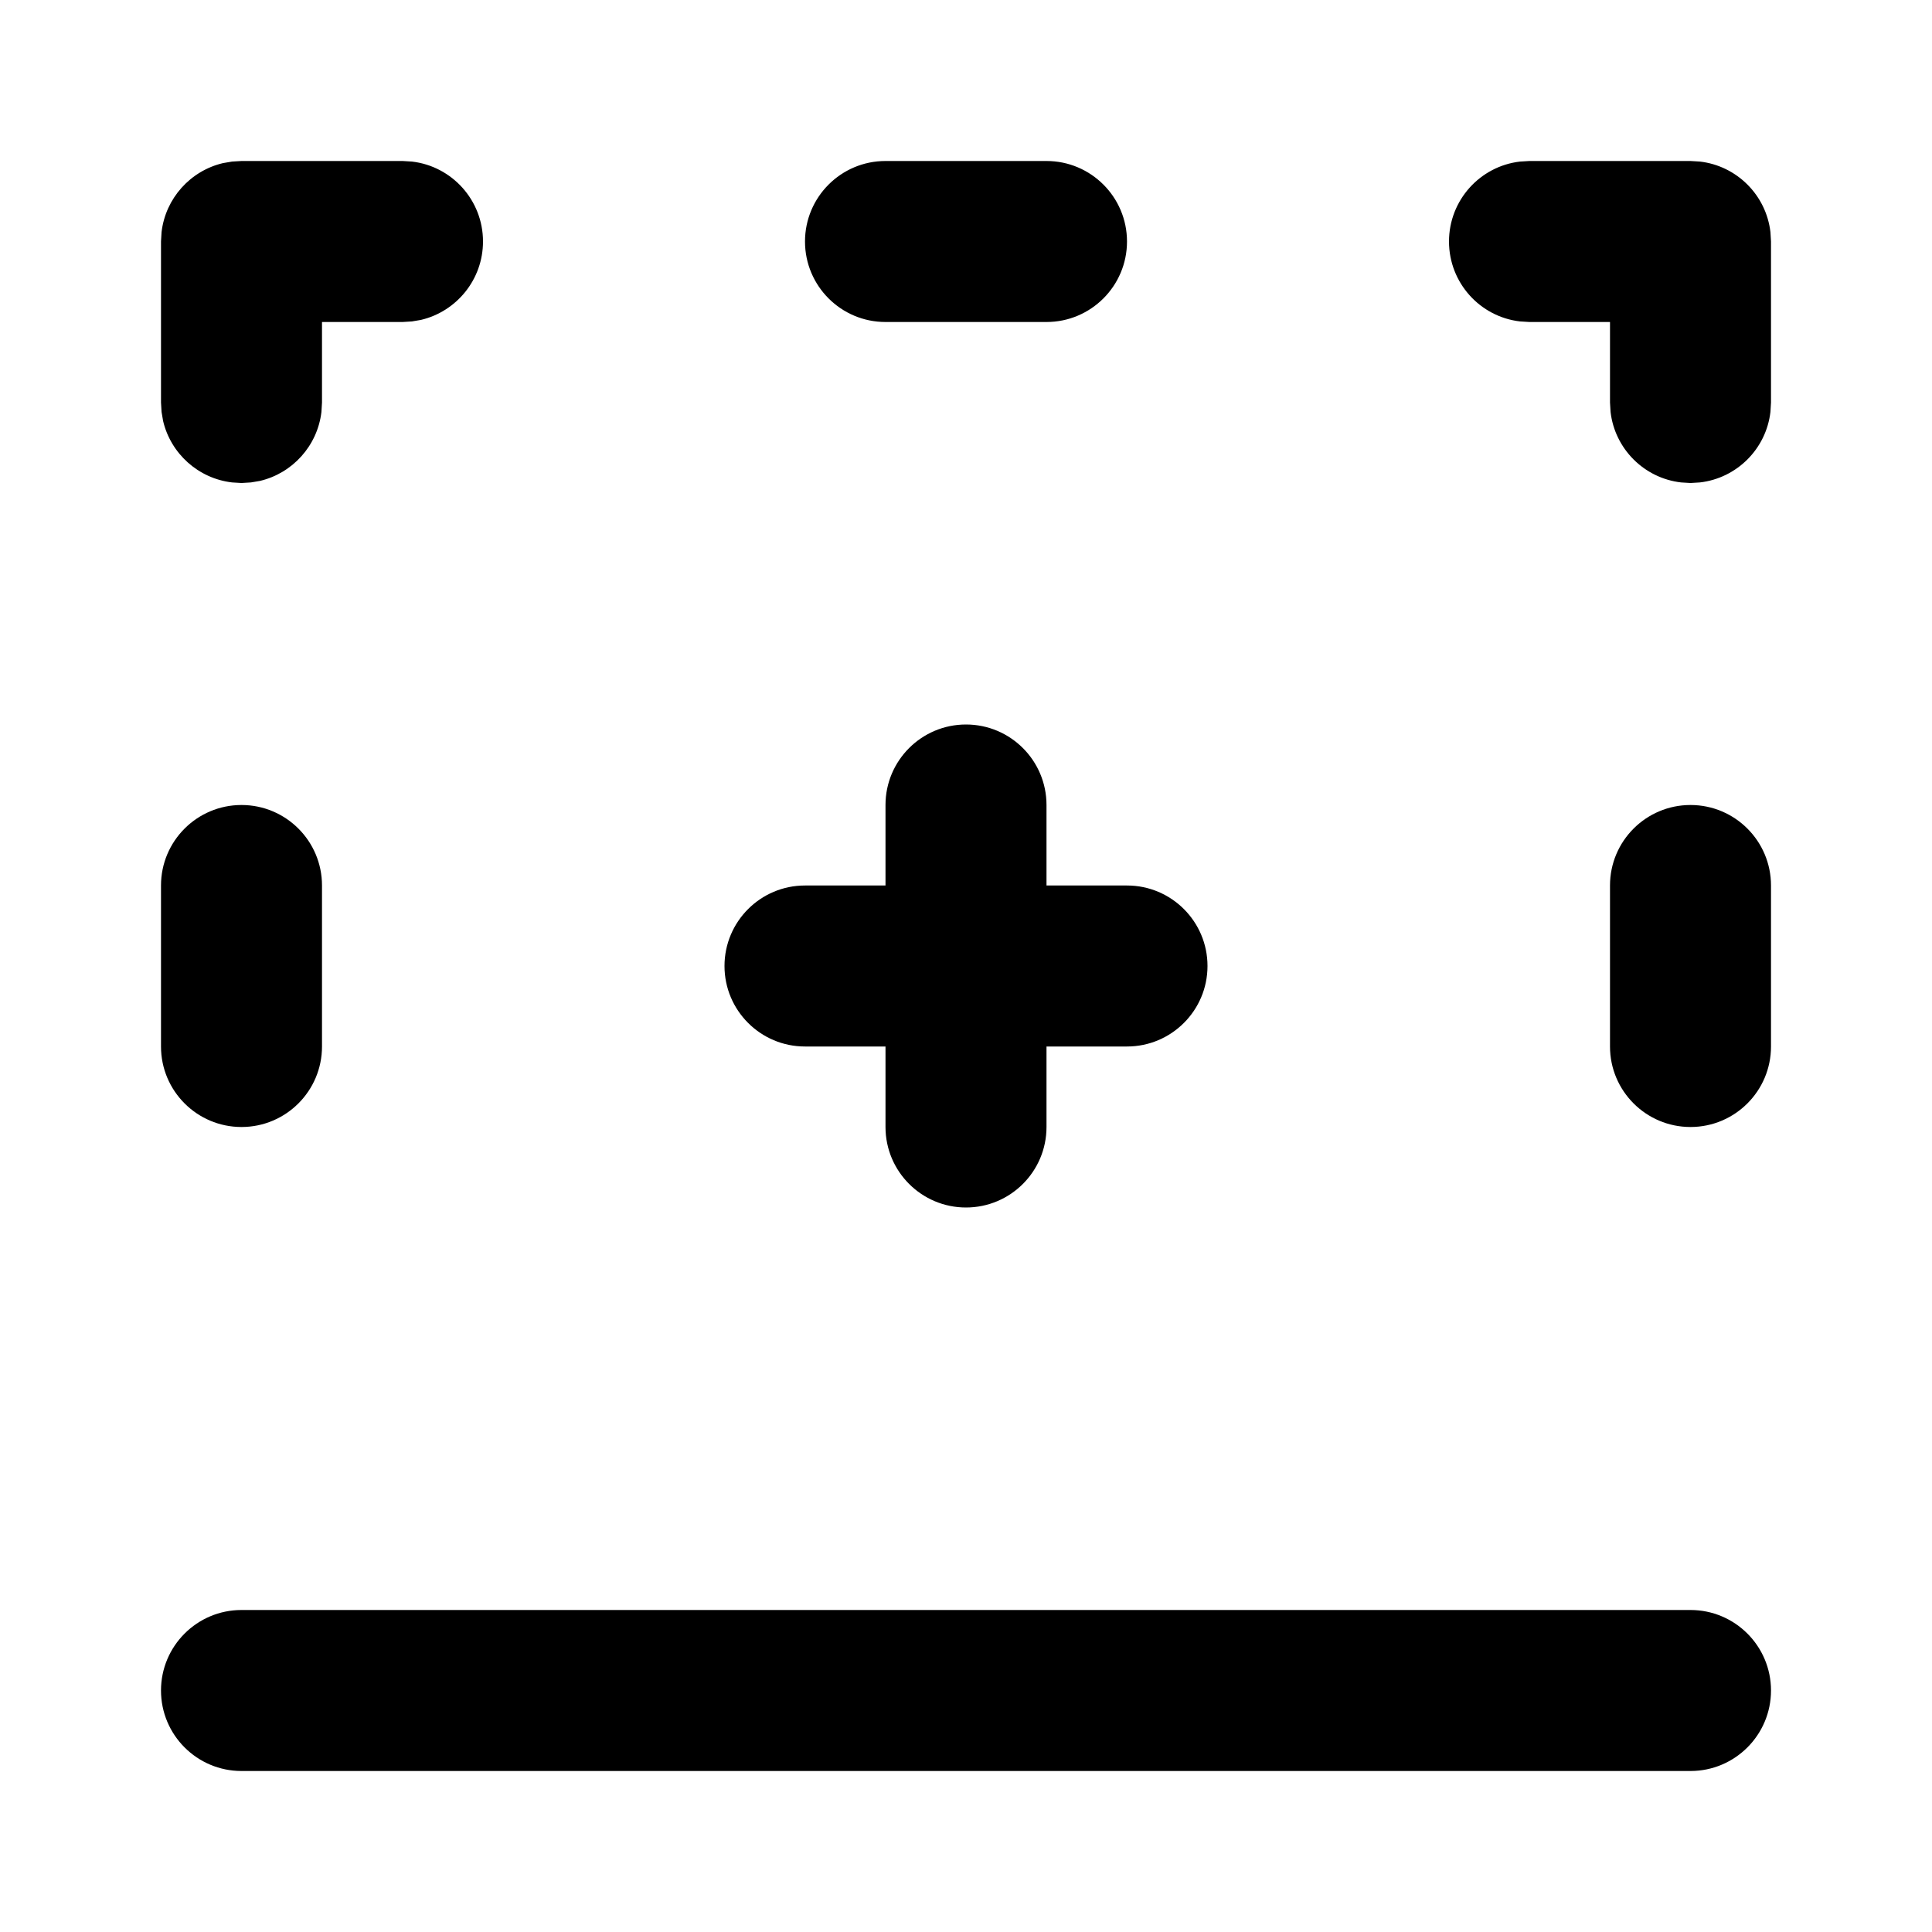 <?xml version="1.0" encoding="utf-8"?>
<svg fill="#000000" width="800px" height="800px" viewBox="0 0 24 24" xmlns="http://www.w3.org/2000/svg">
  <path fill-rule="evenodd" d="M21,20 C21.552,20 22,20.448 22,21 C22,21.552 21.552,22 21,22 L3,22 C2.448,22 2,21.552 2,21 C2,20.448 2.448,20 3,20 L21,20 Z M12,9 C12.552,9 13,9.448 13,10 L13,11 L14,11 C14.552,11 15,11.448 15,12 C15,12.552 14.552,13 14,13 L13,13 L13,14 C13,14.552 12.552,15 12,15 C11.448,15 11,14.552 11,14 L11,13 L10,13 C9.448,13 9,12.552 9,12 C9,11.448 9.448,11 10,11 L11,11 L11,10 C11,9.448 11.448,9 12,9 Z M3,10 C3.552,10 4,10.448 4,11 L4,13 C4,13.552 3.552,14 3,14 C2.448,14 2,13.552 2,13 L2,11 C2,10.448 2.448,10 3,10 Z M21,10 C21.552,10 22,10.448 22,11 L22,13 C22,13.552 21.552,14 21,14 C20.448,14 20,13.552 20,13 L20,11 C20,10.448 20.448,10 21,10 Z M21,2 L21.117,2.007 C21.576,2.06 21.94,2.424 21.993,2.883 L22,3 L22,5 L21.993,5.117 C21.94,5.576 21.576,5.94 21.117,5.993 L21,6 L20.883,5.993 C20.424,5.94 20.06,5.576 20.007,5.117 L20,5 L20,4 L19,4 L18.883,3.993 C18.386,3.936 18,3.513 18,3 C18,2.487 18.386,2.064 18.883,2.007 L19,2 L21,2 Z M5,2 L5.117,2.007 C5.614,2.064 6,2.487 6,3 C6,3.473 5.671,3.87 5.229,3.974 L5.117,3.993 L5,4 L4,4 L4,5 L3.993,5.117 C3.944,5.537 3.634,5.879 3.229,5.974 L3.117,5.993 L3,6 L2.883,5.993 C2.463,5.944 2.121,5.634 2.026,5.229 L2.007,5.117 L2,5 L2,3 L2.007,2.883 C2.056,2.463 2.366,2.121 2.771,2.026 L2.883,2.007 L3,2 L5,2 Z M13,2 C13.552,2 14,2.448 14,3 C14,3.552 13.552,4 13,4 L11,4 C10.448,4 10,3.552 10,3 C10,2.448 10.448,2 11,2 L13,2 Z"/>
</svg>